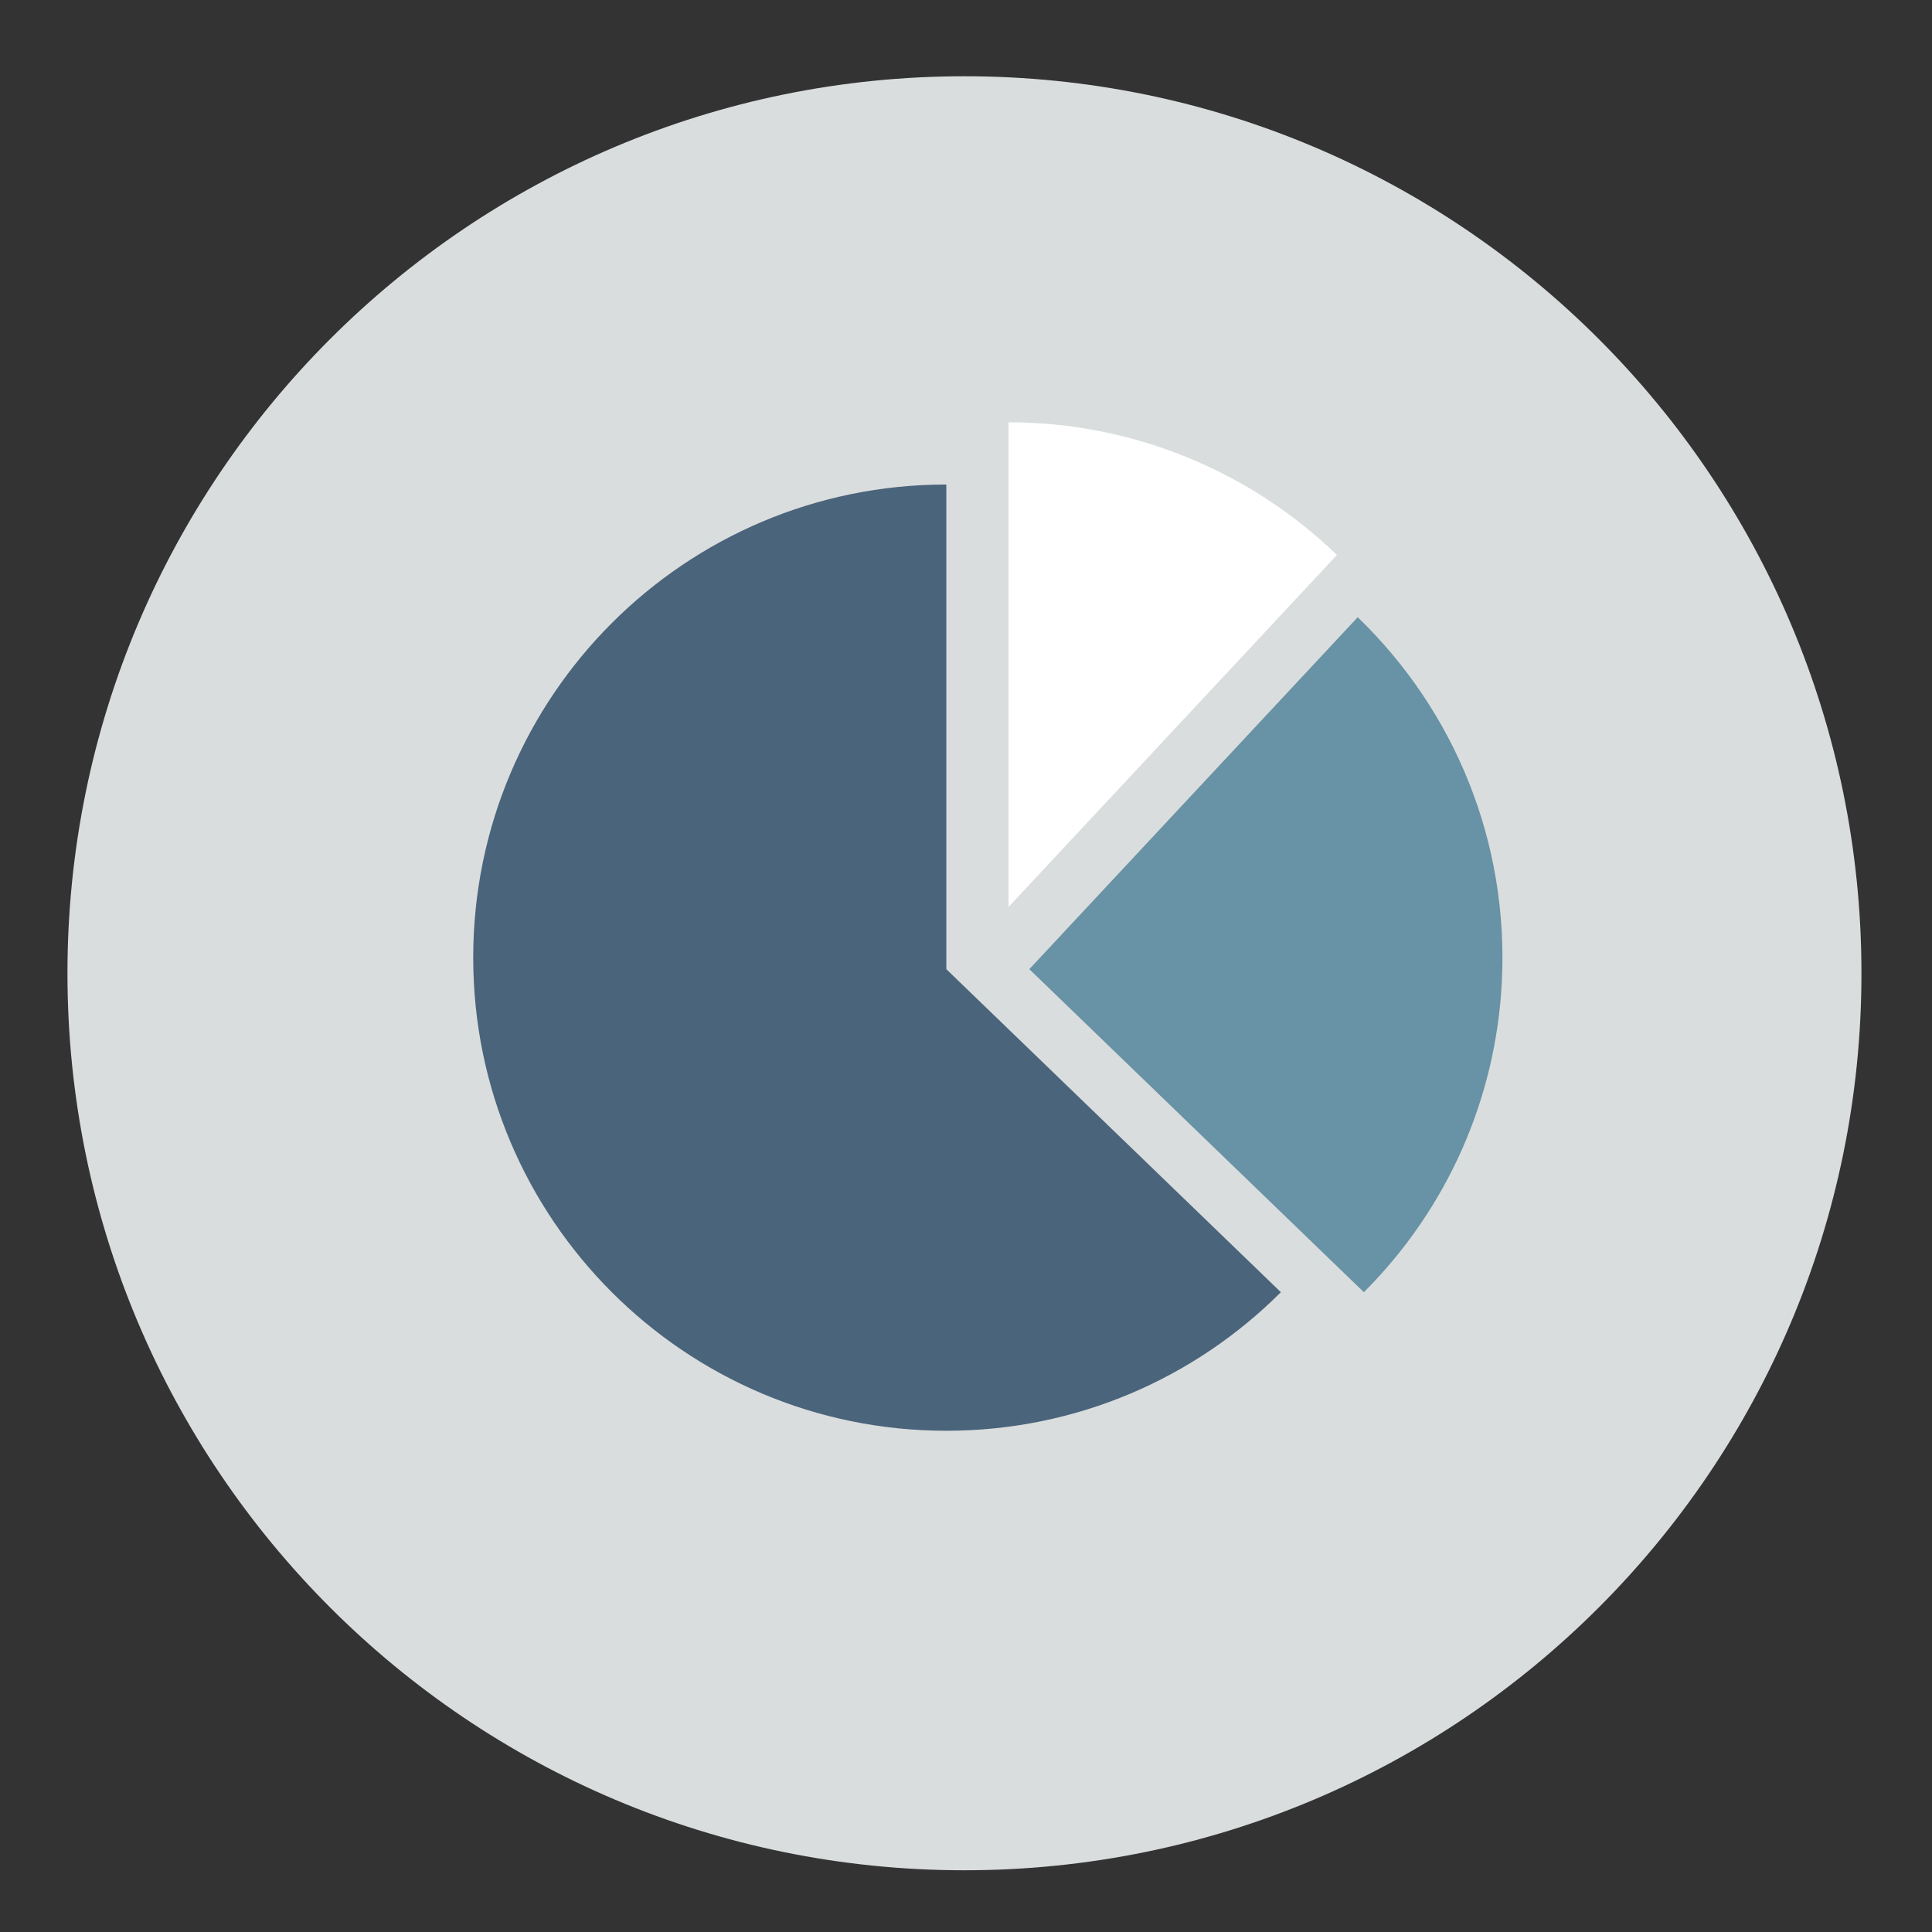 <?xml version="1.0" encoding="utf-8"?>
<!-- Generator: Adobe Illustrator 16.0.0, SVG Export Plug-In . SVG Version: 6.00 Build 0)  -->
<!DOCTYPE svg PUBLIC "-//W3C//DTD SVG 1.1//EN" "http://www.w3.org/Graphics/SVG/1.1/DTD/svg11.dtd">
<svg version="1.1" id="Layer_1" xmlns="http://www.w3.org/2000/svg" xmlns:xlink="http://www.w3.org/1999/xlink" x="0px" y="0px"
	 width="140px" height="140px" viewBox="0 0 140 140" enable-background="new 0 0 140 140" xml:space="preserve">
<rect x="0" y="0" width="140" height="140" fill="#333333" stroke="none"/>
<path fill="#DADDDD" d="M134.888,70.526c0,35.898-29.103,65.001-65.001,65.001c-35.897,0-64.999-29.104-64.999-65.001
	c0-35.899,29.102-65,64.999-65C105.785,5.526,134.888,34.627,134.888,70.526"/>
<path fill="#4A647B" d="M68.575,35.11c-18.934,0-34.284,15.35-34.284,34.284c0,18.937,15.35,34.284,34.284,34.284
	c9.467,0,18.038-3.836,24.242-10.04L68.575,70.23V35.11z"/>
<path fill="#6892A5" d="M98.385,44.726L74.588,70.229l24.243,23.409c6.013-6.012,9.566-13.979,9.996-22.481
	C109.343,61.045,105.431,51.525,98.385,44.726"/>
<path fill="#FFFFFF" d="M96.881,40.215C90.482,34.042,81.958,30.6,73.085,30.6v35.119L96.881,40.215z"/>
</svg>
